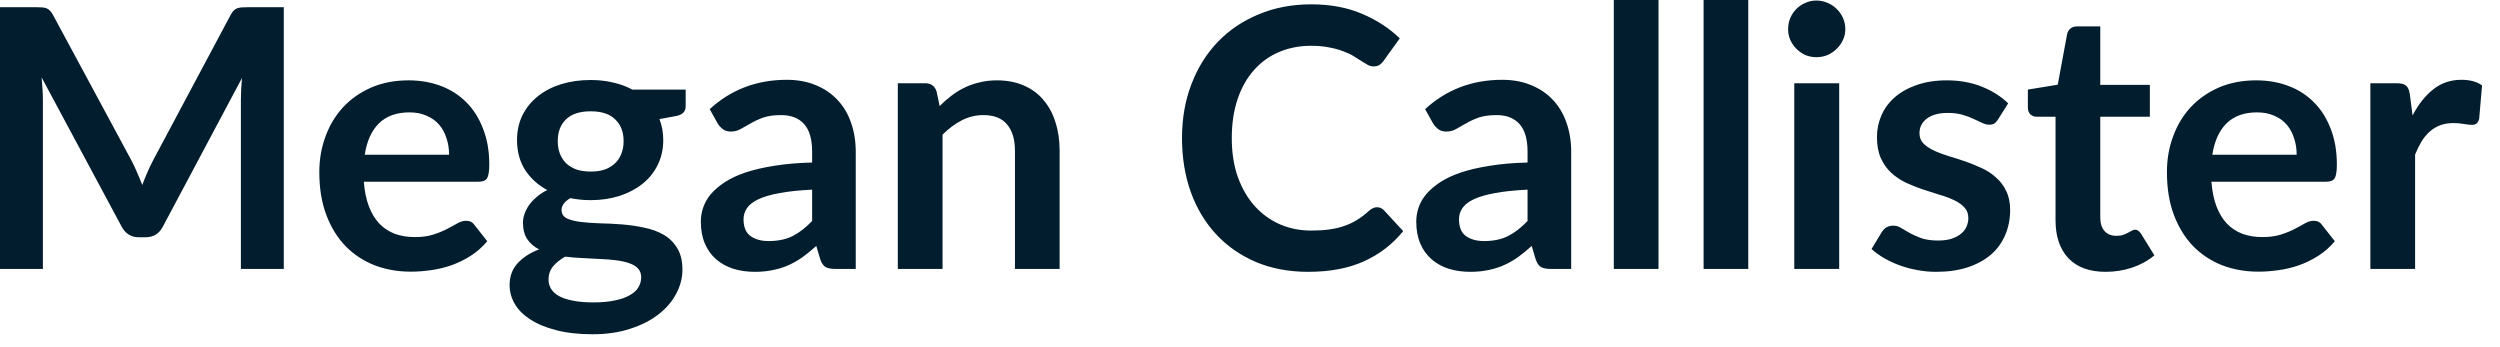 <?xml version="1.0" encoding="utf-8"?>
<svg xmlns="http://www.w3.org/2000/svg" fill="none" height="100%" overflow="visible" preserveAspectRatio="none" style="display: block;" viewBox="0 0 101 14" width="100%">
<path d="M11.465 0.292V10.865H9.732V4.036C9.732 3.763 9.747 3.468 9.776 3.151L6.58 9.154C6.43 9.442 6.198 9.585 5.886 9.585H5.609C5.296 9.585 5.065 9.442 4.914 9.154L1.682 3.129C1.697 3.29 1.709 3.449 1.718 3.605C1.729 3.761 1.733 3.904 1.733 4.036V10.865H0V0.292H1.485C1.572 0.292 1.648 0.295 1.712 0.3C1.774 0.305 1.831 0.317 1.88 0.336C1.933 0.356 1.98 0.388 2.018 0.431C2.062 0.475 2.104 0.534 2.143 0.607L5.308 6.478C5.392 6.634 5.467 6.795 5.535 6.96C5.608 7.126 5.679 7.297 5.747 7.472C5.816 7.292 5.886 7.119 5.959 6.953C6.032 6.783 6.111 6.619 6.193 6.463L9.316 0.607C9.354 0.534 9.395 0.475 9.439 0.431C9.483 0.388 9.529 0.356 9.578 0.336C9.633 0.317 9.691 0.305 9.755 0.3C9.817 0.295 9.893 0.292 9.98 0.292H11.465ZM18.143 6.251C18.143 6.017 18.11 5.798 18.041 5.593C17.977 5.384 17.88 5.201 17.748 5.045C17.616 4.889 17.448 4.767 17.244 4.679C17.043 4.587 16.81 4.54 16.542 4.54C16.02 4.54 15.608 4.689 15.307 4.986C15.008 5.284 14.819 5.705 14.736 6.251H18.143ZM14.699 7.341C14.728 7.726 14.796 8.06 14.905 8.342C15.011 8.62 15.153 8.852 15.328 9.037C15.503 9.217 15.71 9.354 15.95 9.446C16.193 9.534 16.461 9.578 16.754 9.578C17.046 9.578 17.298 9.544 17.506 9.476C17.721 9.407 17.907 9.332 18.062 9.249C18.224 9.166 18.362 9.091 18.48 9.022C18.602 8.954 18.719 8.92 18.83 8.92C18.981 8.92 19.094 8.976 19.167 9.088L19.686 9.746C19.487 9.98 19.261 10.178 19.013 10.338C18.765 10.494 18.504 10.621 18.231 10.719C17.963 10.811 17.688 10.877 17.404 10.916C17.127 10.955 16.856 10.975 16.592 10.975C16.072 10.975 15.587 10.889 15.138 10.719C14.69 10.543 14.3 10.287 13.968 9.951C13.637 9.61 13.375 9.191 13.187 8.693C12.996 8.191 12.9 7.611 12.9 6.953C12.9 6.441 12.984 5.961 13.15 5.513C13.315 5.06 13.552 4.667 13.858 4.336C14.171 3.999 14.548 3.734 14.992 3.539C15.441 3.344 15.945 3.246 16.506 3.246C16.978 3.246 17.415 3.322 17.814 3.473C18.213 3.624 18.557 3.846 18.845 4.138C19.133 4.426 19.357 4.782 19.517 5.206C19.683 5.625 19.767 6.105 19.767 6.646C19.767 6.919 19.736 7.104 19.678 7.202C19.621 7.294 19.508 7.341 19.342 7.341H14.699ZM23.863 6.931C24.088 6.931 24.283 6.902 24.448 6.844C24.614 6.78 24.751 6.695 24.857 6.588C24.97 6.48 25.052 6.351 25.106 6.2C25.165 6.049 25.194 5.883 25.194 5.703C25.194 5.332 25.081 5.04 24.857 4.826C24.638 4.606 24.308 4.497 23.863 4.497C23.419 4.497 23.086 4.606 22.862 4.826C22.643 5.04 22.533 5.332 22.533 5.703C22.533 5.878 22.559 6.042 22.614 6.193C22.672 6.344 22.754 6.476 22.862 6.588C22.973 6.695 23.113 6.78 23.278 6.844C23.448 6.902 23.643 6.931 23.863 6.931ZM25.904 11.201C25.904 11.055 25.86 10.935 25.771 10.843C25.684 10.75 25.564 10.68 25.413 10.631C25.263 10.577 25.084 10.538 24.88 10.514C24.679 10.489 24.466 10.472 24.236 10.463C24.012 10.448 23.777 10.436 23.534 10.426C23.296 10.416 23.061 10.397 22.833 10.368C22.632 10.48 22.469 10.611 22.343 10.762C22.221 10.914 22.16 11.089 22.16 11.289C22.16 11.421 22.192 11.542 22.254 11.655C22.323 11.771 22.428 11.871 22.57 11.954C22.716 12.037 22.903 12.101 23.132 12.144C23.362 12.193 23.642 12.217 23.972 12.217C24.309 12.217 24.6 12.191 24.844 12.137C25.087 12.088 25.287 12.018 25.442 11.925C25.604 11.837 25.721 11.73 25.794 11.603C25.867 11.481 25.904 11.347 25.904 11.201ZM27.701 3.619V4.292C27.701 4.506 27.573 4.638 27.314 4.687L26.641 4.811C26.745 5.069 26.795 5.352 26.795 5.659C26.795 6.03 26.72 6.366 26.568 6.668C26.422 6.965 26.218 7.219 25.954 7.428C25.691 7.638 25.38 7.801 25.019 7.918C24.662 8.03 24.277 8.086 23.863 8.086C23.716 8.086 23.576 8.079 23.439 8.065C23.302 8.05 23.168 8.03 23.037 8.006C22.802 8.147 22.687 8.306 22.687 8.481C22.687 8.632 22.754 8.745 22.891 8.818C23.033 8.886 23.217 8.935 23.447 8.964C23.675 8.993 23.936 9.013 24.228 9.022C24.521 9.027 24.821 9.042 25.129 9.066C25.435 9.091 25.735 9.134 26.027 9.198C26.32 9.256 26.58 9.351 26.81 9.483C27.039 9.615 27.221 9.795 27.358 10.024C27.5 10.248 27.57 10.538 27.57 10.894C27.57 11.226 27.488 11.547 27.322 11.859C27.16 12.171 26.924 12.449 26.612 12.693C26.306 12.936 25.925 13.131 25.471 13.278C25.023 13.429 24.512 13.504 23.936 13.504C23.371 13.504 22.879 13.448 22.46 13.336C22.041 13.229 21.692 13.083 21.413 12.897C21.136 12.717 20.929 12.508 20.792 12.269C20.656 12.03 20.588 11.781 20.588 11.523C20.588 11.172 20.693 10.879 20.902 10.646C21.116 10.407 21.409 10.216 21.779 10.075C21.579 9.973 21.421 9.836 21.304 9.666C21.188 9.495 21.128 9.271 21.128 8.993C21.128 8.881 21.148 8.766 21.188 8.649C21.231 8.528 21.291 8.408 21.371 8.291C21.453 8.174 21.555 8.065 21.677 7.962C21.799 7.855 21.944 7.76 22.108 7.677C21.729 7.472 21.429 7.199 21.209 6.858C20.994 6.517 20.888 6.117 20.888 5.659C20.888 5.289 20.961 4.955 21.107 4.657C21.258 4.355 21.465 4.099 21.729 3.89C21.997 3.675 22.311 3.512 22.672 3.4C23.037 3.288 23.435 3.232 23.863 3.232C24.186 3.232 24.487 3.266 24.77 3.334C25.052 3.397 25.311 3.492 25.544 3.619H27.701ZM32.81 7.662C32.288 7.687 31.849 7.733 31.494 7.801C31.138 7.865 30.853 7.948 30.638 8.05C30.423 8.152 30.271 8.272 30.178 8.408C30.085 8.545 30.039 8.693 30.039 8.854C30.039 9.171 30.131 9.398 30.317 9.534C30.507 9.671 30.752 9.739 31.055 9.739C31.425 9.739 31.745 9.673 32.014 9.541C32.286 9.405 32.551 9.2 32.81 8.927V7.662ZM28.672 4.409C29.534 3.619 30.573 3.224 31.787 3.224C32.225 3.224 32.617 3.297 32.964 3.444C33.31 3.585 33.602 3.785 33.841 4.043C34.079 4.297 34.26 4.601 34.382 4.957C34.508 5.313 34.572 5.703 34.572 6.127V10.865H33.753C33.582 10.865 33.451 10.84 33.358 10.792C33.266 10.738 33.192 10.633 33.139 10.477L32.978 9.936C32.787 10.107 32.603 10.258 32.422 10.39C32.242 10.516 32.055 10.623 31.86 10.711C31.665 10.799 31.454 10.865 31.231 10.909C31.011 10.957 30.767 10.982 30.499 10.982C30.183 10.982 29.89 10.94 29.622 10.857C29.354 10.77 29.122 10.641 28.927 10.47C28.732 10.299 28.582 10.087 28.474 9.834C28.367 9.58 28.314 9.286 28.314 8.949C28.314 8.759 28.346 8.571 28.408 8.386C28.472 8.196 28.574 8.016 28.716 7.845C28.862 7.675 29.049 7.514 29.278 7.363C29.508 7.212 29.788 7.08 30.119 6.968C30.455 6.856 30.845 6.766 31.288 6.697C31.733 6.624 32.239 6.58 32.81 6.566V6.127C32.81 5.625 32.702 5.255 32.489 5.016C32.274 4.772 31.965 4.65 31.56 4.65C31.267 4.65 31.023 4.684 30.828 4.752C30.638 4.821 30.471 4.899 30.324 4.986C30.178 5.069 30.044 5.145 29.922 5.213C29.805 5.281 29.674 5.315 29.528 5.315C29.4 5.315 29.293 5.284 29.205 5.22C29.118 5.152 29.046 5.074 28.993 4.986L28.672 4.409ZM37.962 4.285C38.112 4.133 38.271 3.994 38.437 3.868C38.608 3.736 38.786 3.626 38.97 3.539C39.16 3.446 39.363 3.375 39.578 3.327C39.792 3.273 40.026 3.246 40.28 3.246C40.688 3.246 41.052 3.317 41.369 3.458C41.686 3.595 41.95 3.79 42.158 4.043C42.373 4.292 42.534 4.592 42.641 4.943C42.754 5.289 42.809 5.671 42.809 6.09V10.865H41.004V6.09C41.004 5.632 40.898 5.279 40.688 5.03C40.48 4.777 40.16 4.65 39.732 4.65C39.419 4.65 39.127 4.721 38.854 4.862C38.58 5.003 38.323 5.196 38.079 5.44V10.865H36.272V3.363H37.377C37.611 3.363 37.764 3.473 37.837 3.692L37.962 4.285ZM55.628 8.372C55.735 8.372 55.831 8.413 55.913 8.496L56.688 9.337C56.259 9.868 55.73 10.275 55.101 10.558C54.478 10.84 53.727 10.982 52.85 10.982C52.065 10.982 51.358 10.848 50.729 10.58C50.105 10.312 49.572 9.939 49.128 9.461C48.685 8.983 48.344 8.413 48.105 7.75C47.87 7.087 47.753 6.363 47.753 5.579C47.753 4.784 47.881 4.058 48.134 3.4C48.386 2.737 48.743 2.167 49.202 1.689C49.664 1.211 50.214 0.841 50.854 0.578C51.492 0.31 52.199 0.175 52.974 0.175C53.744 0.175 54.426 0.302 55.022 0.556C55.62 0.809 56.131 1.141 56.55 1.55L55.892 2.464C55.852 2.522 55.802 2.574 55.738 2.618C55.68 2.661 55.596 2.683 55.489 2.683C55.416 2.683 55.34 2.664 55.262 2.625C55.185 2.581 55.099 2.53 55.007 2.471C54.914 2.408 54.807 2.34 54.685 2.267C54.563 2.193 54.422 2.128 54.26 2.069C54.1 2.006 53.913 1.955 53.698 1.916C53.488 1.872 53.244 1.85 52.967 1.85C52.493 1.85 52.06 1.935 51.664 2.106C51.275 2.271 50.94 2.515 50.656 2.837C50.373 3.154 50.154 3.544 49.998 4.007C49.843 4.465 49.764 4.989 49.764 5.579C49.764 6.173 49.847 6.702 50.013 7.165C50.184 7.628 50.412 8.018 50.7 8.335C50.988 8.652 51.326 8.896 51.716 9.066C52.106 9.232 52.525 9.315 52.974 9.315C53.243 9.315 53.483 9.3 53.698 9.271C53.917 9.242 54.117 9.195 54.297 9.132C54.483 9.069 54.656 8.988 54.816 8.891C54.982 8.788 55.145 8.664 55.307 8.518C55.355 8.474 55.406 8.44 55.46 8.415C55.514 8.386 55.57 8.372 55.628 8.372ZM61.713 7.662C61.191 7.687 60.752 7.733 60.397 7.801C60.041 7.865 59.756 7.948 59.541 8.05C59.326 8.152 59.174 8.272 59.081 8.408C58.988 8.545 58.943 8.693 58.943 8.854C58.943 9.171 59.034 9.398 59.22 9.534C59.41 9.671 59.655 9.739 59.958 9.739C60.329 9.739 60.648 9.673 60.917 9.541C61.189 9.405 61.454 9.2 61.713 8.927V7.662ZM57.575 4.409C58.437 3.619 59.476 3.224 60.69 3.224C61.128 3.224 61.52 3.297 61.867 3.444C62.213 3.585 62.505 3.785 62.745 4.043C62.982 4.297 63.163 4.601 63.285 4.957C63.412 5.313 63.476 5.703 63.476 6.127V10.865H62.656C62.486 10.865 62.355 10.84 62.262 10.792C62.169 10.738 62.096 10.633 62.042 10.477L61.881 9.936C61.69 10.107 61.506 10.258 61.325 10.39C61.145 10.516 60.958 10.623 60.763 10.711C60.568 10.799 60.358 10.865 60.134 10.909C59.914 10.957 59.671 10.982 59.403 10.982C59.086 10.982 58.793 10.94 58.525 10.857C58.257 10.77 58.026 10.641 57.831 10.47C57.636 10.299 57.485 10.087 57.377 9.834C57.27 9.58 57.217 9.286 57.217 8.949C57.217 8.759 57.249 8.571 57.311 8.386C57.375 8.196 57.477 8.016 57.619 7.845C57.765 7.675 57.952 7.514 58.181 7.363C58.411 7.212 58.691 7.08 59.022 6.968C59.358 6.856 59.748 6.766 60.191 6.697C60.636 6.624 61.142 6.58 61.713 6.566V6.127C61.713 5.625 61.605 5.255 61.392 5.016C61.177 4.772 60.868 4.65 60.463 4.65C60.17 4.65 59.926 4.684 59.731 4.752C59.541 4.821 59.374 4.899 59.227 4.986C59.081 5.069 58.947 5.145 58.825 5.213C58.708 5.281 58.577 5.315 58.431 5.315C58.303 5.315 58.196 5.284 58.108 5.22C58.021 5.152 57.949 5.074 57.896 4.986L57.575 4.409ZM67.003 0V10.865H65.198V0H67.003ZM70.63 0V10.865H68.825V0H70.63ZM74.303 3.363V10.865H72.489V3.363H74.303ZM74.551 1.177C74.551 1.333 74.519 1.479 74.455 1.616C74.392 1.752 74.307 1.872 74.199 1.974C74.097 2.076 73.975 2.159 73.834 2.223C73.693 2.281 73.541 2.31 73.381 2.31C73.224 2.31 73.076 2.281 72.935 2.223C72.798 2.159 72.679 2.076 72.577 1.974C72.475 1.872 72.391 1.752 72.329 1.616C72.269 1.479 72.24 1.333 72.24 1.177C72.24 1.016 72.269 0.865 72.329 0.724C72.391 0.582 72.475 0.461 72.577 0.358C72.679 0.256 72.798 0.175 72.935 0.117C73.076 0.054 73.224 0.022 73.381 0.022C73.541 0.022 73.693 0.054 73.834 0.117C73.975 0.175 74.097 0.256 74.199 0.358C74.307 0.461 74.392 0.582 74.455 0.724C74.519 0.865 74.551 1.016 74.551 1.177ZM80.72 4.826C80.671 4.904 80.619 4.96 80.566 4.994C80.513 5.023 80.444 5.038 80.362 5.038C80.274 5.038 80.179 5.013 80.077 4.964C79.98 4.916 79.864 4.862 79.733 4.804C79.602 4.74 79.45 4.684 79.279 4.635C79.115 4.587 78.916 4.562 78.688 4.562C78.332 4.562 78.051 4.638 77.847 4.789C77.646 4.94 77.547 5.138 77.547 5.381C77.547 5.542 77.597 5.679 77.701 5.791C77.808 5.898 77.946 5.993 78.117 6.076C78.292 6.159 78.49 6.234 78.709 6.302C78.929 6.366 79.151 6.437 79.375 6.514C79.603 6.592 79.827 6.683 80.047 6.785C80.266 6.883 80.461 7.009 80.632 7.165C80.808 7.316 80.947 7.499 81.049 7.714C81.156 7.928 81.21 8.186 81.21 8.489C81.21 8.849 81.143 9.183 81.012 9.49C80.886 9.792 80.696 10.056 80.443 10.28C80.188 10.499 79.874 10.672 79.498 10.799C79.128 10.921 78.7 10.982 78.213 10.982C77.954 10.982 77.701 10.957 77.451 10.909C77.207 10.865 76.971 10.802 76.743 10.719C76.519 10.636 76.309 10.538 76.114 10.426C75.923 10.314 75.756 10.192 75.61 10.061L76.025 9.373C76.08 9.29 76.143 9.227 76.216 9.183C76.289 9.139 76.382 9.117 76.495 9.117C76.606 9.117 76.711 9.149 76.808 9.212C76.91 9.276 77.028 9.344 77.159 9.417C77.291 9.49 77.445 9.559 77.62 9.622C77.8 9.685 78.027 9.717 78.3 9.717C78.514 9.717 78.697 9.693 78.848 9.644C79.005 9.59 79.131 9.522 79.229 9.439C79.331 9.356 79.404 9.261 79.448 9.154C79.497 9.042 79.521 8.927 79.521 8.81C79.521 8.635 79.468 8.491 79.36 8.379C79.258 8.267 79.119 8.169 78.944 8.086C78.773 8.004 78.575 7.93 78.351 7.867C78.132 7.799 77.905 7.726 77.67 7.648C77.442 7.57 77.215 7.48 76.991 7.377C76.772 7.27 76.574 7.136 76.399 6.975C76.228 6.814 76.089 6.617 75.983 6.383C75.879 6.149 75.829 5.866 75.829 5.535C75.829 5.228 75.89 4.935 76.012 4.657C76.133 4.38 76.312 4.138 76.545 3.934C76.784 3.724 77.079 3.558 77.43 3.436C77.786 3.31 78.194 3.246 78.657 3.246C79.175 3.246 79.644 3.332 80.07 3.502C80.493 3.673 80.846 3.897 81.13 4.175L80.72 4.826ZM85.07 10.982C84.417 10.982 83.914 10.799 83.564 10.433C83.218 10.063 83.044 9.554 83.044 8.905V4.716H82.277C82.179 4.716 82.097 4.684 82.028 4.621C81.96 4.557 81.926 4.462 81.926 4.336V3.619L83.133 3.422L83.512 1.375C83.536 1.277 83.584 1.202 83.651 1.148C83.719 1.094 83.808 1.067 83.914 1.067H84.851V3.429H86.854V4.716H84.851V8.781C84.851 9.015 84.906 9.198 85.019 9.329C85.136 9.461 85.294 9.527 85.494 9.527C85.606 9.527 85.698 9.515 85.771 9.49C85.85 9.461 85.916 9.432 85.969 9.403C86.027 9.373 86.079 9.346 86.123 9.322C86.167 9.293 86.21 9.278 86.254 9.278C86.307 9.278 86.351 9.293 86.386 9.322C86.42 9.346 86.456 9.385 86.496 9.439L87.037 10.316C86.773 10.536 86.472 10.701 86.13 10.814C85.789 10.926 85.436 10.982 85.07 10.982ZM92.785 6.251C92.785 6.017 92.752 5.798 92.683 5.593C92.619 5.384 92.522 5.201 92.391 5.045C92.26 4.889 92.091 4.767 91.887 4.679C91.687 4.587 91.453 4.54 91.184 4.54C90.663 4.54 90.251 4.689 89.949 4.986C89.652 5.284 89.462 5.705 89.378 6.251H92.785ZM89.341 7.341C89.372 7.726 89.439 8.06 89.547 8.342C89.654 8.62 89.795 8.852 89.97 9.037C90.146 9.217 90.353 9.354 90.592 9.446C90.836 9.534 91.104 9.578 91.396 9.578C91.689 9.578 91.94 9.544 92.15 9.476C92.364 9.407 92.549 9.332 92.705 9.249C92.866 9.166 93.005 9.091 93.122 9.022C93.244 8.954 93.361 8.92 93.472 8.92C93.625 8.92 93.736 8.976 93.809 9.088L94.328 9.746C94.129 9.98 93.905 10.178 93.655 10.338C93.407 10.494 93.146 10.621 92.874 10.719C92.606 10.811 92.33 10.877 92.047 10.916C91.769 10.955 91.498 10.975 91.236 10.975C90.714 10.975 90.229 10.889 89.78 10.719C89.332 10.543 88.942 10.287 88.61 9.951C88.28 9.61 88.019 9.191 87.829 8.693C87.638 8.191 87.544 7.611 87.544 6.953C87.544 6.441 87.626 5.961 87.792 5.513C87.958 5.06 88.194 4.667 88.501 4.336C88.813 3.999 89.191 3.734 89.634 3.539C90.083 3.344 90.587 3.246 91.148 3.246C91.62 3.246 92.057 3.322 92.456 3.473C92.857 3.624 93.2 3.846 93.488 4.138C93.775 4.426 93.999 4.782 94.161 5.206C94.325 5.625 94.409 6.105 94.409 6.646C94.409 6.919 94.38 7.104 94.321 7.202C94.263 7.294 94.15 7.341 93.984 7.341H89.341ZM97.468 4.665C97.701 4.216 97.98 3.865 98.301 3.612C98.622 3.354 99.003 3.224 99.442 3.224C99.788 3.224 100.065 3.3 100.275 3.451L100.158 4.804C100.133 4.891 100.097 4.955 100.048 4.994C100.004 5.028 99.943 5.045 99.865 5.045C99.792 5.045 99.683 5.033 99.536 5.008C99.395 4.984 99.256 4.972 99.12 4.972C98.919 4.972 98.743 5.001 98.586 5.06C98.43 5.118 98.289 5.203 98.162 5.315C98.04 5.423 97.931 5.554 97.833 5.71C97.74 5.866 97.652 6.044 97.57 6.244V10.865H95.763V3.363H96.823C97.009 3.363 97.139 3.397 97.212 3.466C97.285 3.529 97.334 3.646 97.358 3.817L97.468 4.665Z" fill="#021D2D" id="Vector"/>
</svg>